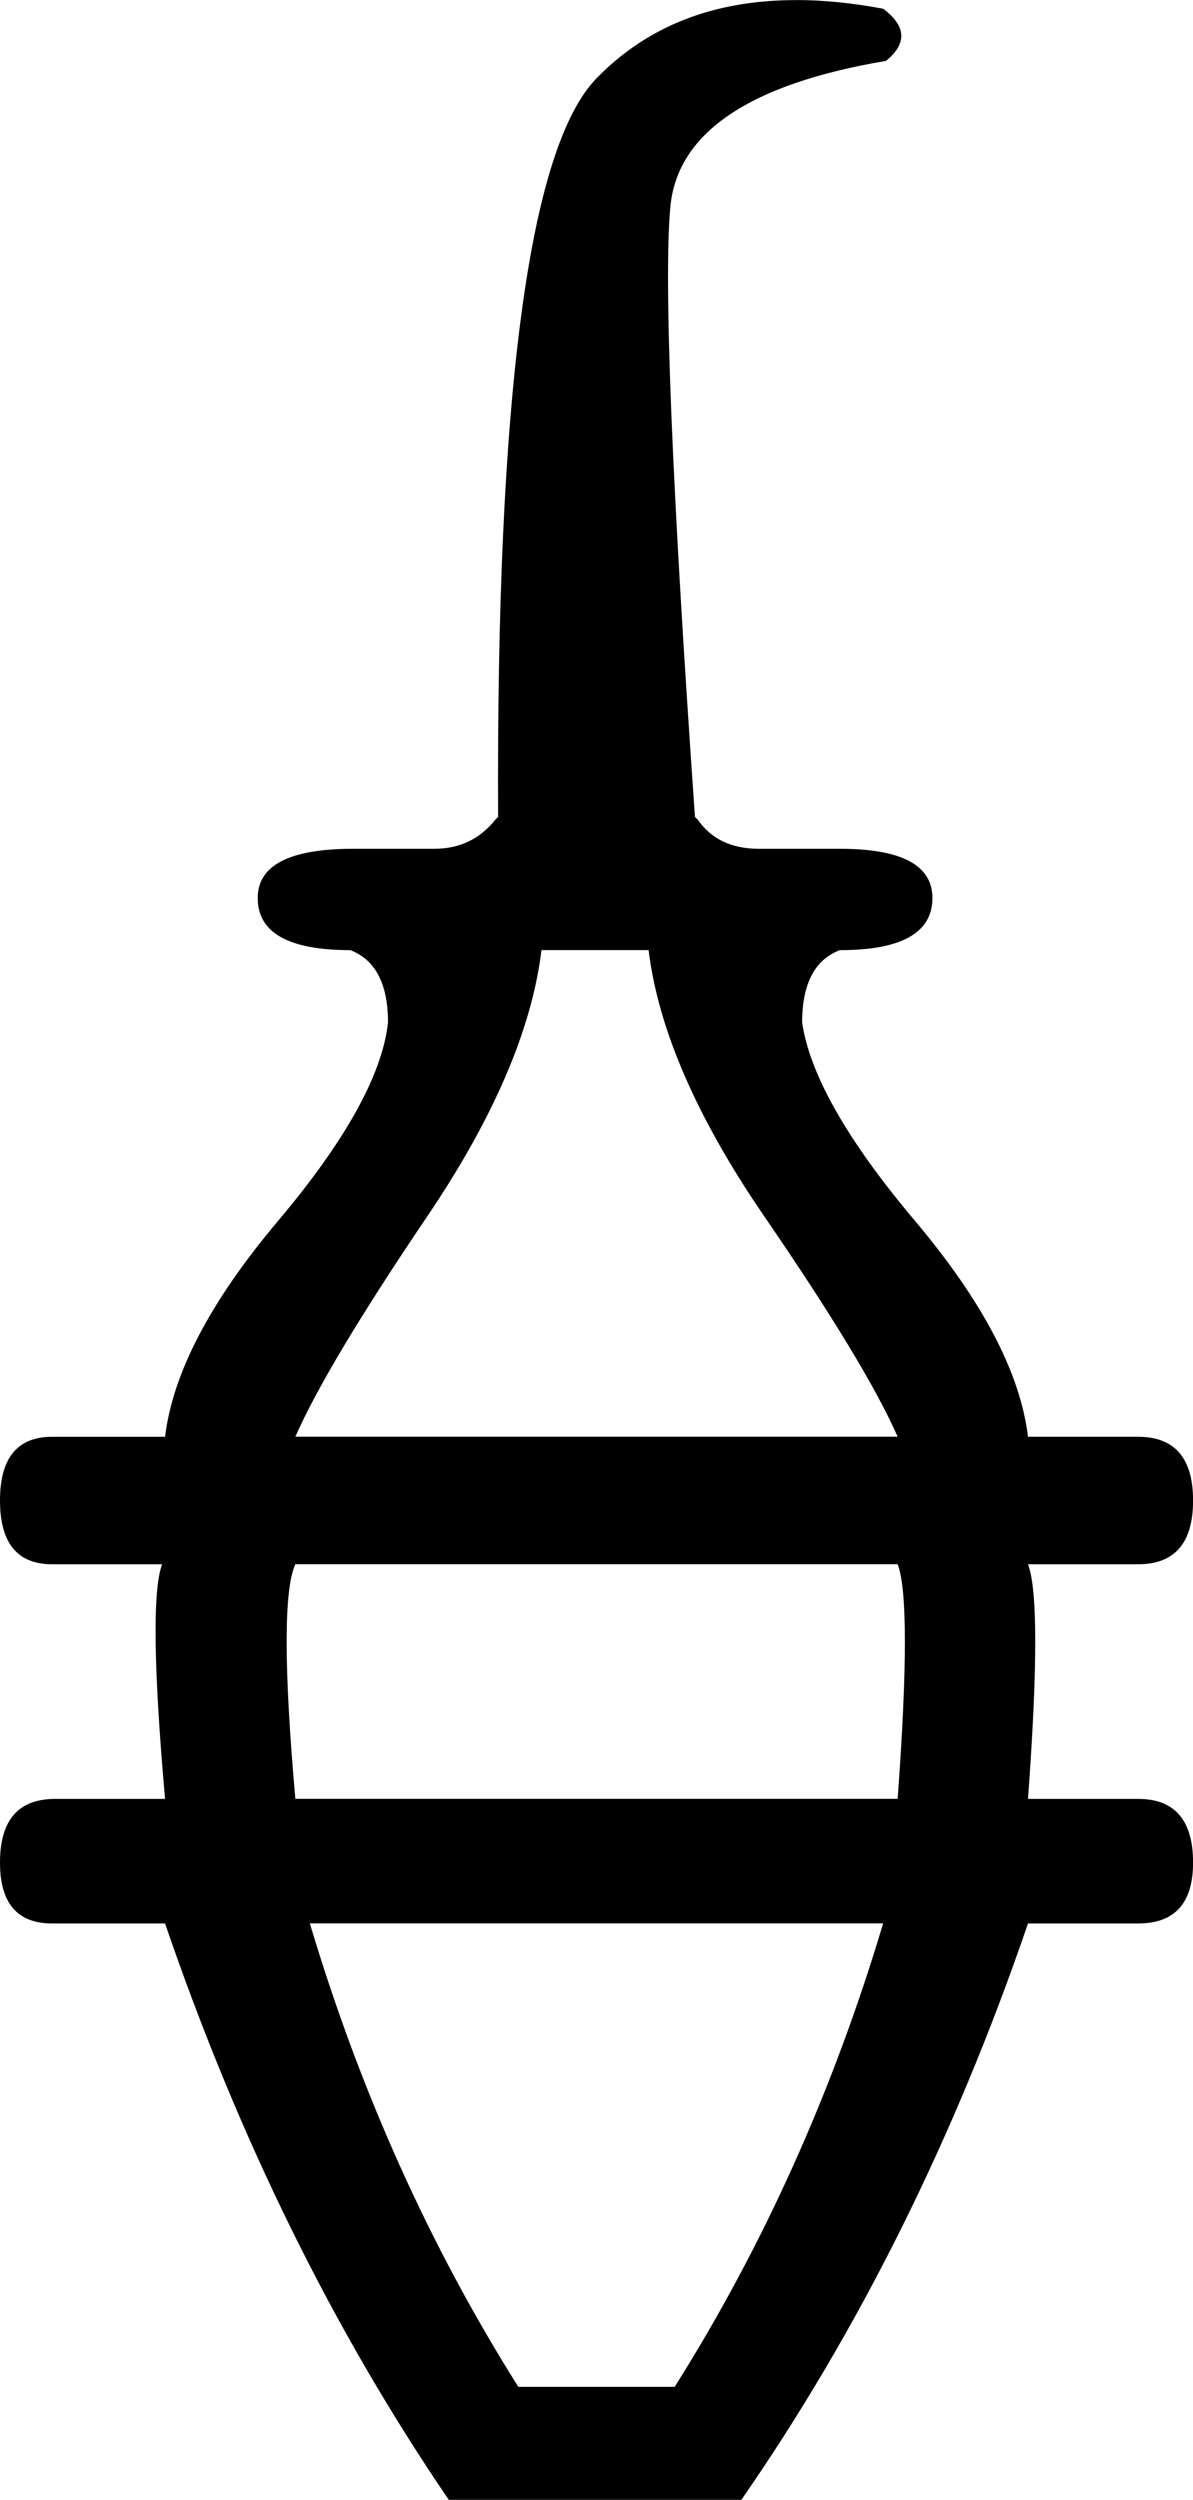 <?xml version="1.0" encoding="UTF-8"?>
<svg id="a" data-name="Ebene 1" xmlns="http://www.w3.org/2000/svg" width="6.063mm" height="12.7mm" viewBox="0 0 17.187 36">
  <path d="M7.801,13.682c-.139,1.14-.688,2.419-1.648,3.838-.959,1.418-1.592,2.475-1.898,3.17H12.932c-.306-.695-.946-1.752-1.919-3.17s-1.53-2.698-1.669-3.838h-1.543Zm-3.546,8.844c-.167,.362-.167,1.488,0,3.379H12.932c.139-1.891,.139-3.017,0-3.379H4.255Zm.209,5.173c.723,2.419,1.724,4.644,3.003,6.674h2.253c1.279-2.03,2.28-4.255,3.003-6.674H4.463ZM11.464,0c.395,0,.814,.042,1.259,.125,.334,.25,.348,.501,.042,.751-1.975,.334-3.01,1.036-3.108,2.107-.097,1.071,.021,3.998,.355,8.781l.042,.042c.195,.278,.487,.417,.876,.417h1.168c.89,0,1.335,.236,1.335,.709,0,.501-.445,.751-1.335,.751-.362,.139-.542,.487-.542,1.043,.111,.751,.654,1.703,1.627,2.857s1.516,2.19,1.627,3.108h1.585c.528,0,.793,.306,.793,.918s-.264,.918-.793,.918h-1.585c.139,.362,.139,1.488,0,3.379h1.585c.528,0,.793,.306,.793,.918,0,.584-.264,.876-.793,.876h-1.585c-1.057,3.087-2.433,5.854-4.13,8.301H6.466c-1.669-2.447-3.031-5.214-4.088-8.301H.751c-.501,0-.751-.292-.751-.876,0-.612,.264-.918,.793-.918h1.585c-.167-1.891-.181-3.017-.042-3.379H.751c-.501,0-.751-.306-.751-.918s.25-.918,.751-.918h1.627c.111-.918,.654-1.954,1.627-3.108,.973-1.154,1.502-2.107,1.585-2.857,0-.556-.181-.904-.542-1.043-.89,0-1.335-.25-1.335-.751,0-.473,.459-.709,1.377-.709h1.168c.362,0,.654-.139,.876-.417l.042-.042c-.028-6.09,.445-9.636,1.418-10.637,.73-.751,1.687-1.126,2.871-1.126Z"/>
</svg>